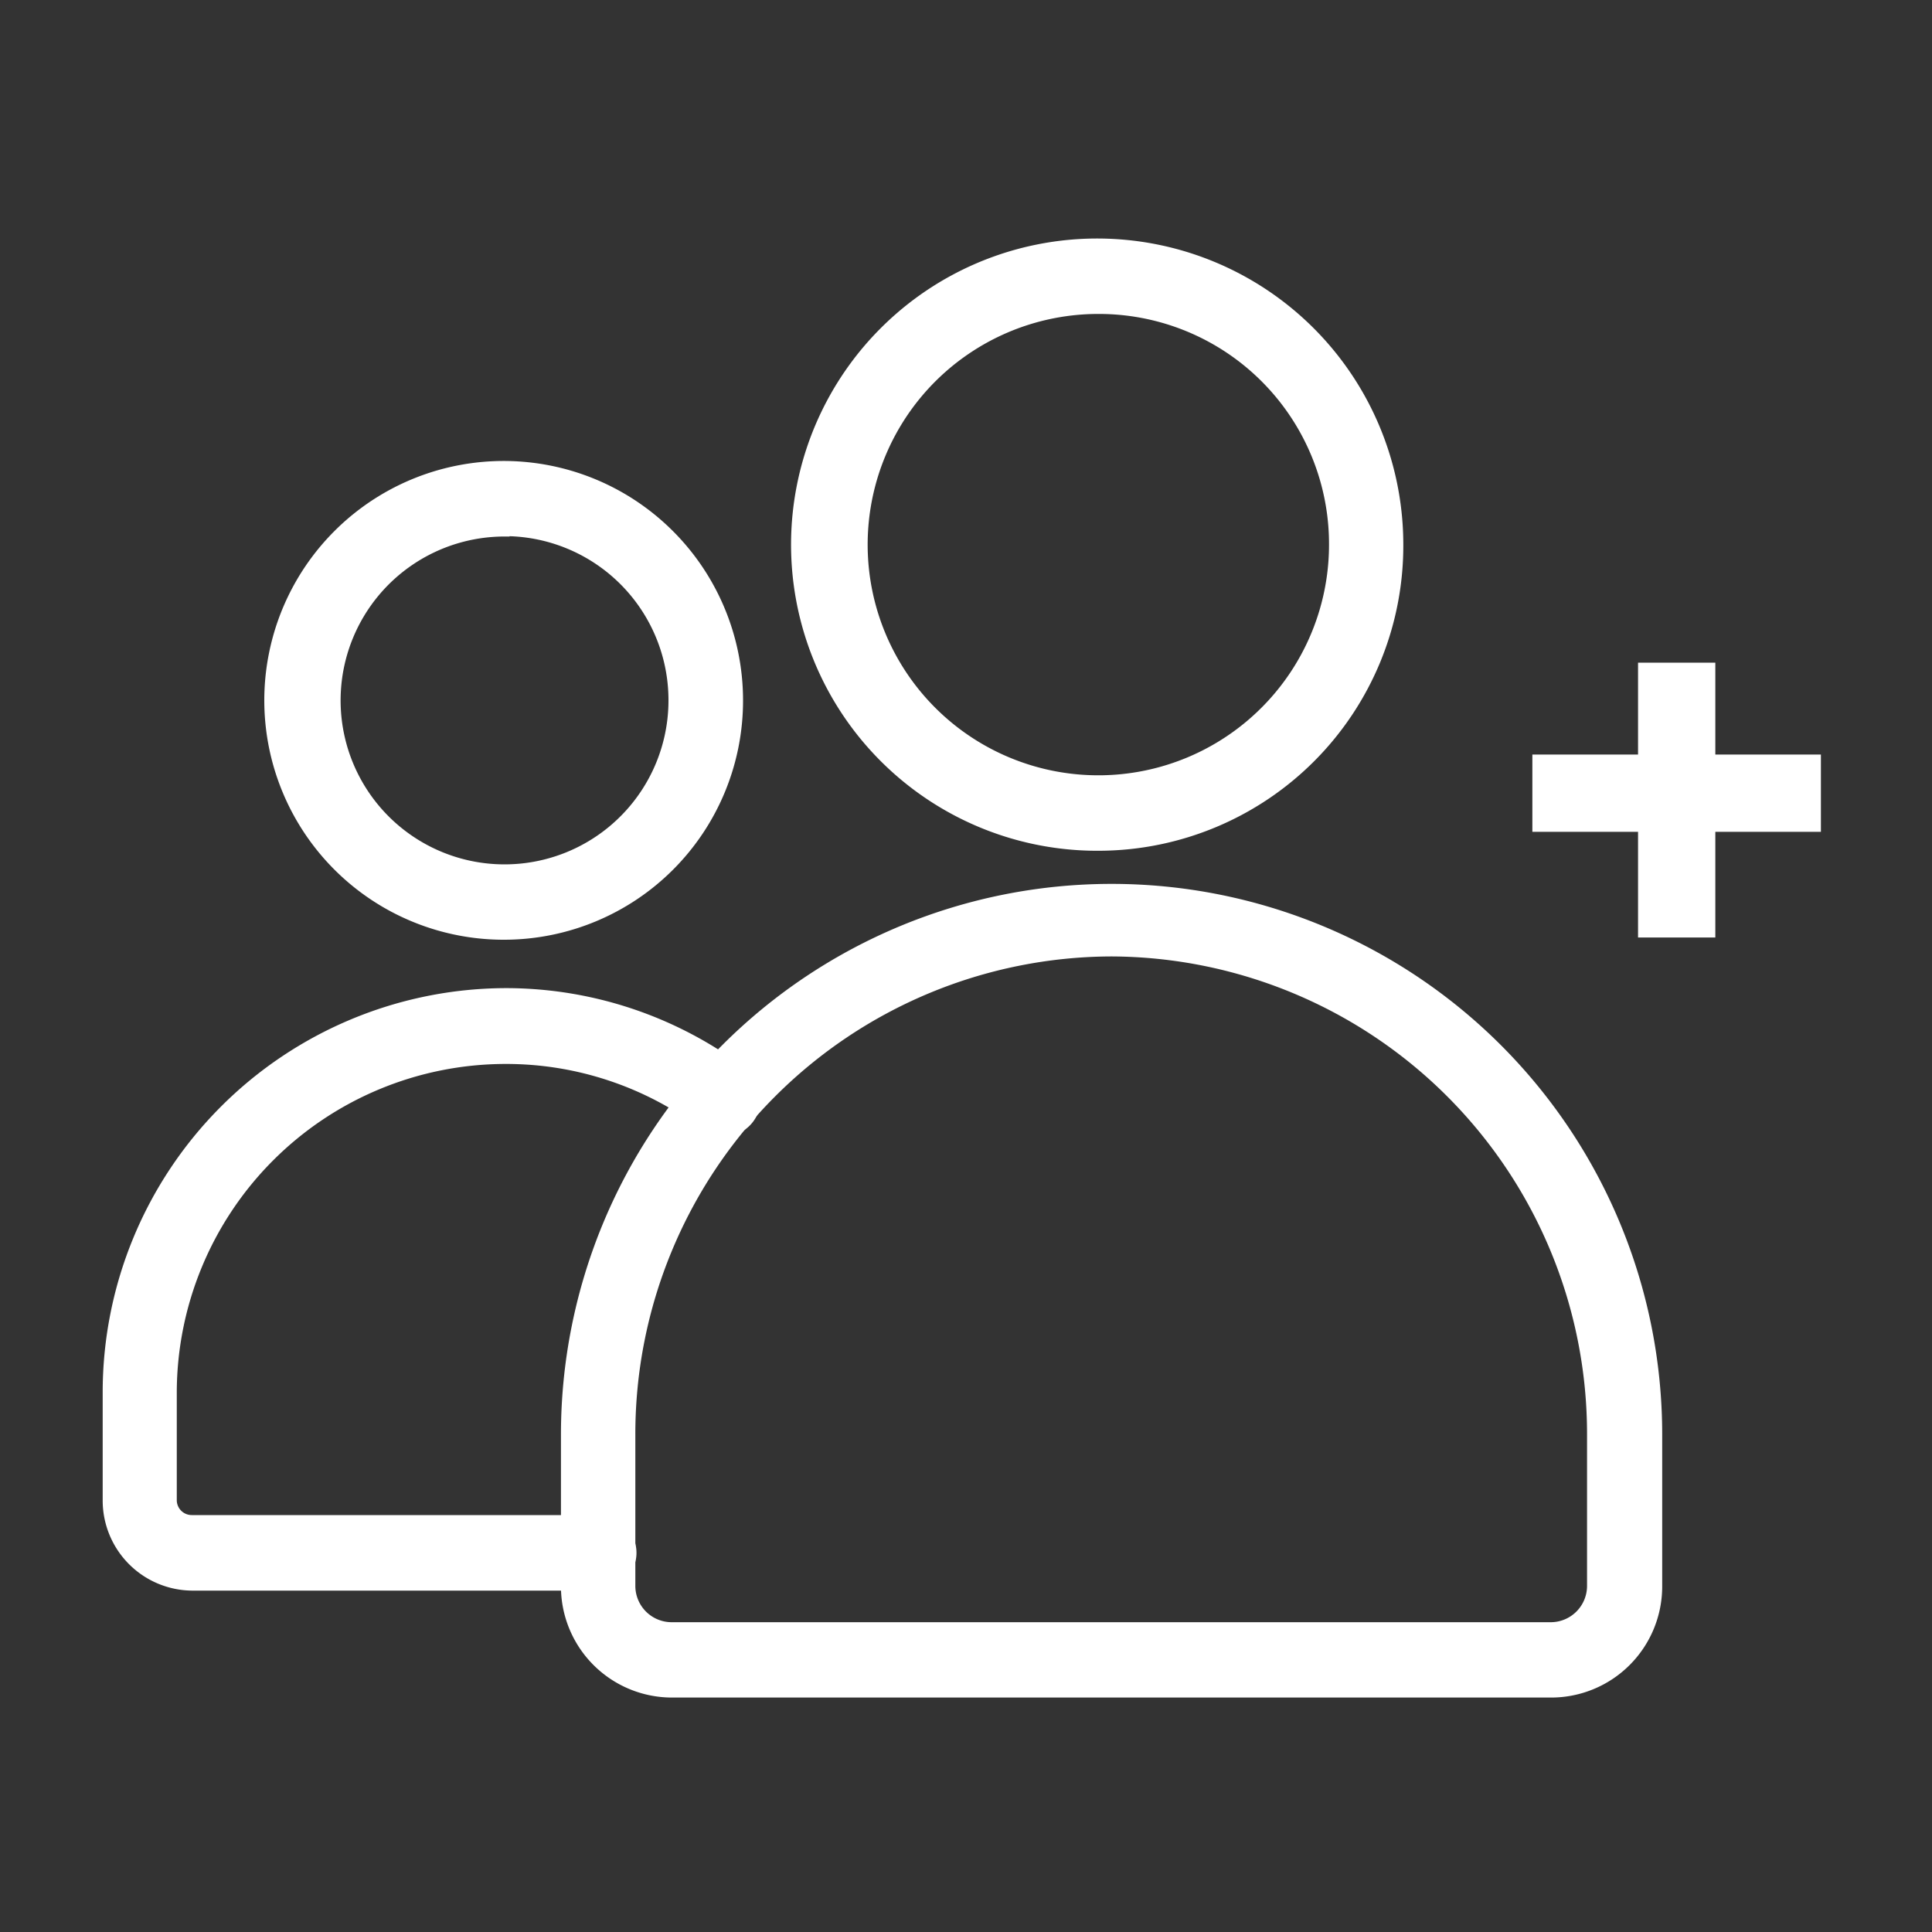 <?xml version="1.0" encoding="UTF-8"?>
<svg xmlns="http://www.w3.org/2000/svg" viewBox="0 0 200 200">
  <rect x="0" y="0" width="200" height="200" fill="#333333" stroke="none"/>
  <defs>
    <style>.cls-1{fill:none;}.cls-2,.cls-3{fill:#fff;stroke:#fff;stroke-miterlimit:10;}.cls-3{stroke-width:8px;}</style>
  </defs>
  <g id="Ebene_2" data-name="Ebene 2">
    <g id="Ebene_1-2" data-name="Ebene 1">
      <rect class="cls-1" width="200" height="200"></rect>
      <path class="cls-2" d="M52.25,96.78A24.28,24.28,0,1,1,76.42,72.51,24.25,24.25,0,0,1,52.25,96.78Zm0-41.74A17.47,17.47,0,1,0,69.7,72.51,17.48,17.48,0,0,0,52.25,55Z"></path>
      <path class="cls-2" d="M65.35,161.26a3.45,3.45,0,0,1-3.43,2.9h-42a8.83,8.83,0,0,1-8.79-8.85V144.17A41.34,41.34,0,0,1,52.3,102.79,40.76,40.76,0,0,1,76.89,111a3.43,3.43,0,0,1,.71,4.76,3.32,3.32,0,0,1-4.7.72,34.13,34.13,0,0,0-20.6-6.84,34.57,34.57,0,0,0-34.5,34.56v11.14a2.05,2.05,0,0,0,2.07,2H62A3.41,3.41,0,0,1,65.35,161.26Z"></path>
      <path class="cls-2" d="M160.57,175.23h-91a11,11,0,0,1-11-11.06V148.5a56.5,56.5,0,1,1,113,0v15.67A11,11,0,0,1,160.57,175.23ZM115.05,98.51a49.94,49.94,0,0,0-49.78,50v15.67a4.26,4.26,0,0,0,4.26,4.25h91a4.26,4.26,0,0,0,4.26-4.25V148.5A49.94,49.94,0,0,0,115.05,98.51Z"></path>
      <path class="cls-2" d="M113.87,87.57a31.19,31.19,0,1,1,30.9-31.19A31.08,31.08,0,0,1,113.87,87.57Zm0-55.57a24.38,24.38,0,1,0,24.21,24.38A24.32,24.32,0,0,0,113.87,32Z"></path>
      <path class="cls-3" d="M158.63,82.11H188.5"></path>
      <path class="cls-3" d="M173.57,68.6V97.05"></path>
    </g>
  </g>
</svg>
